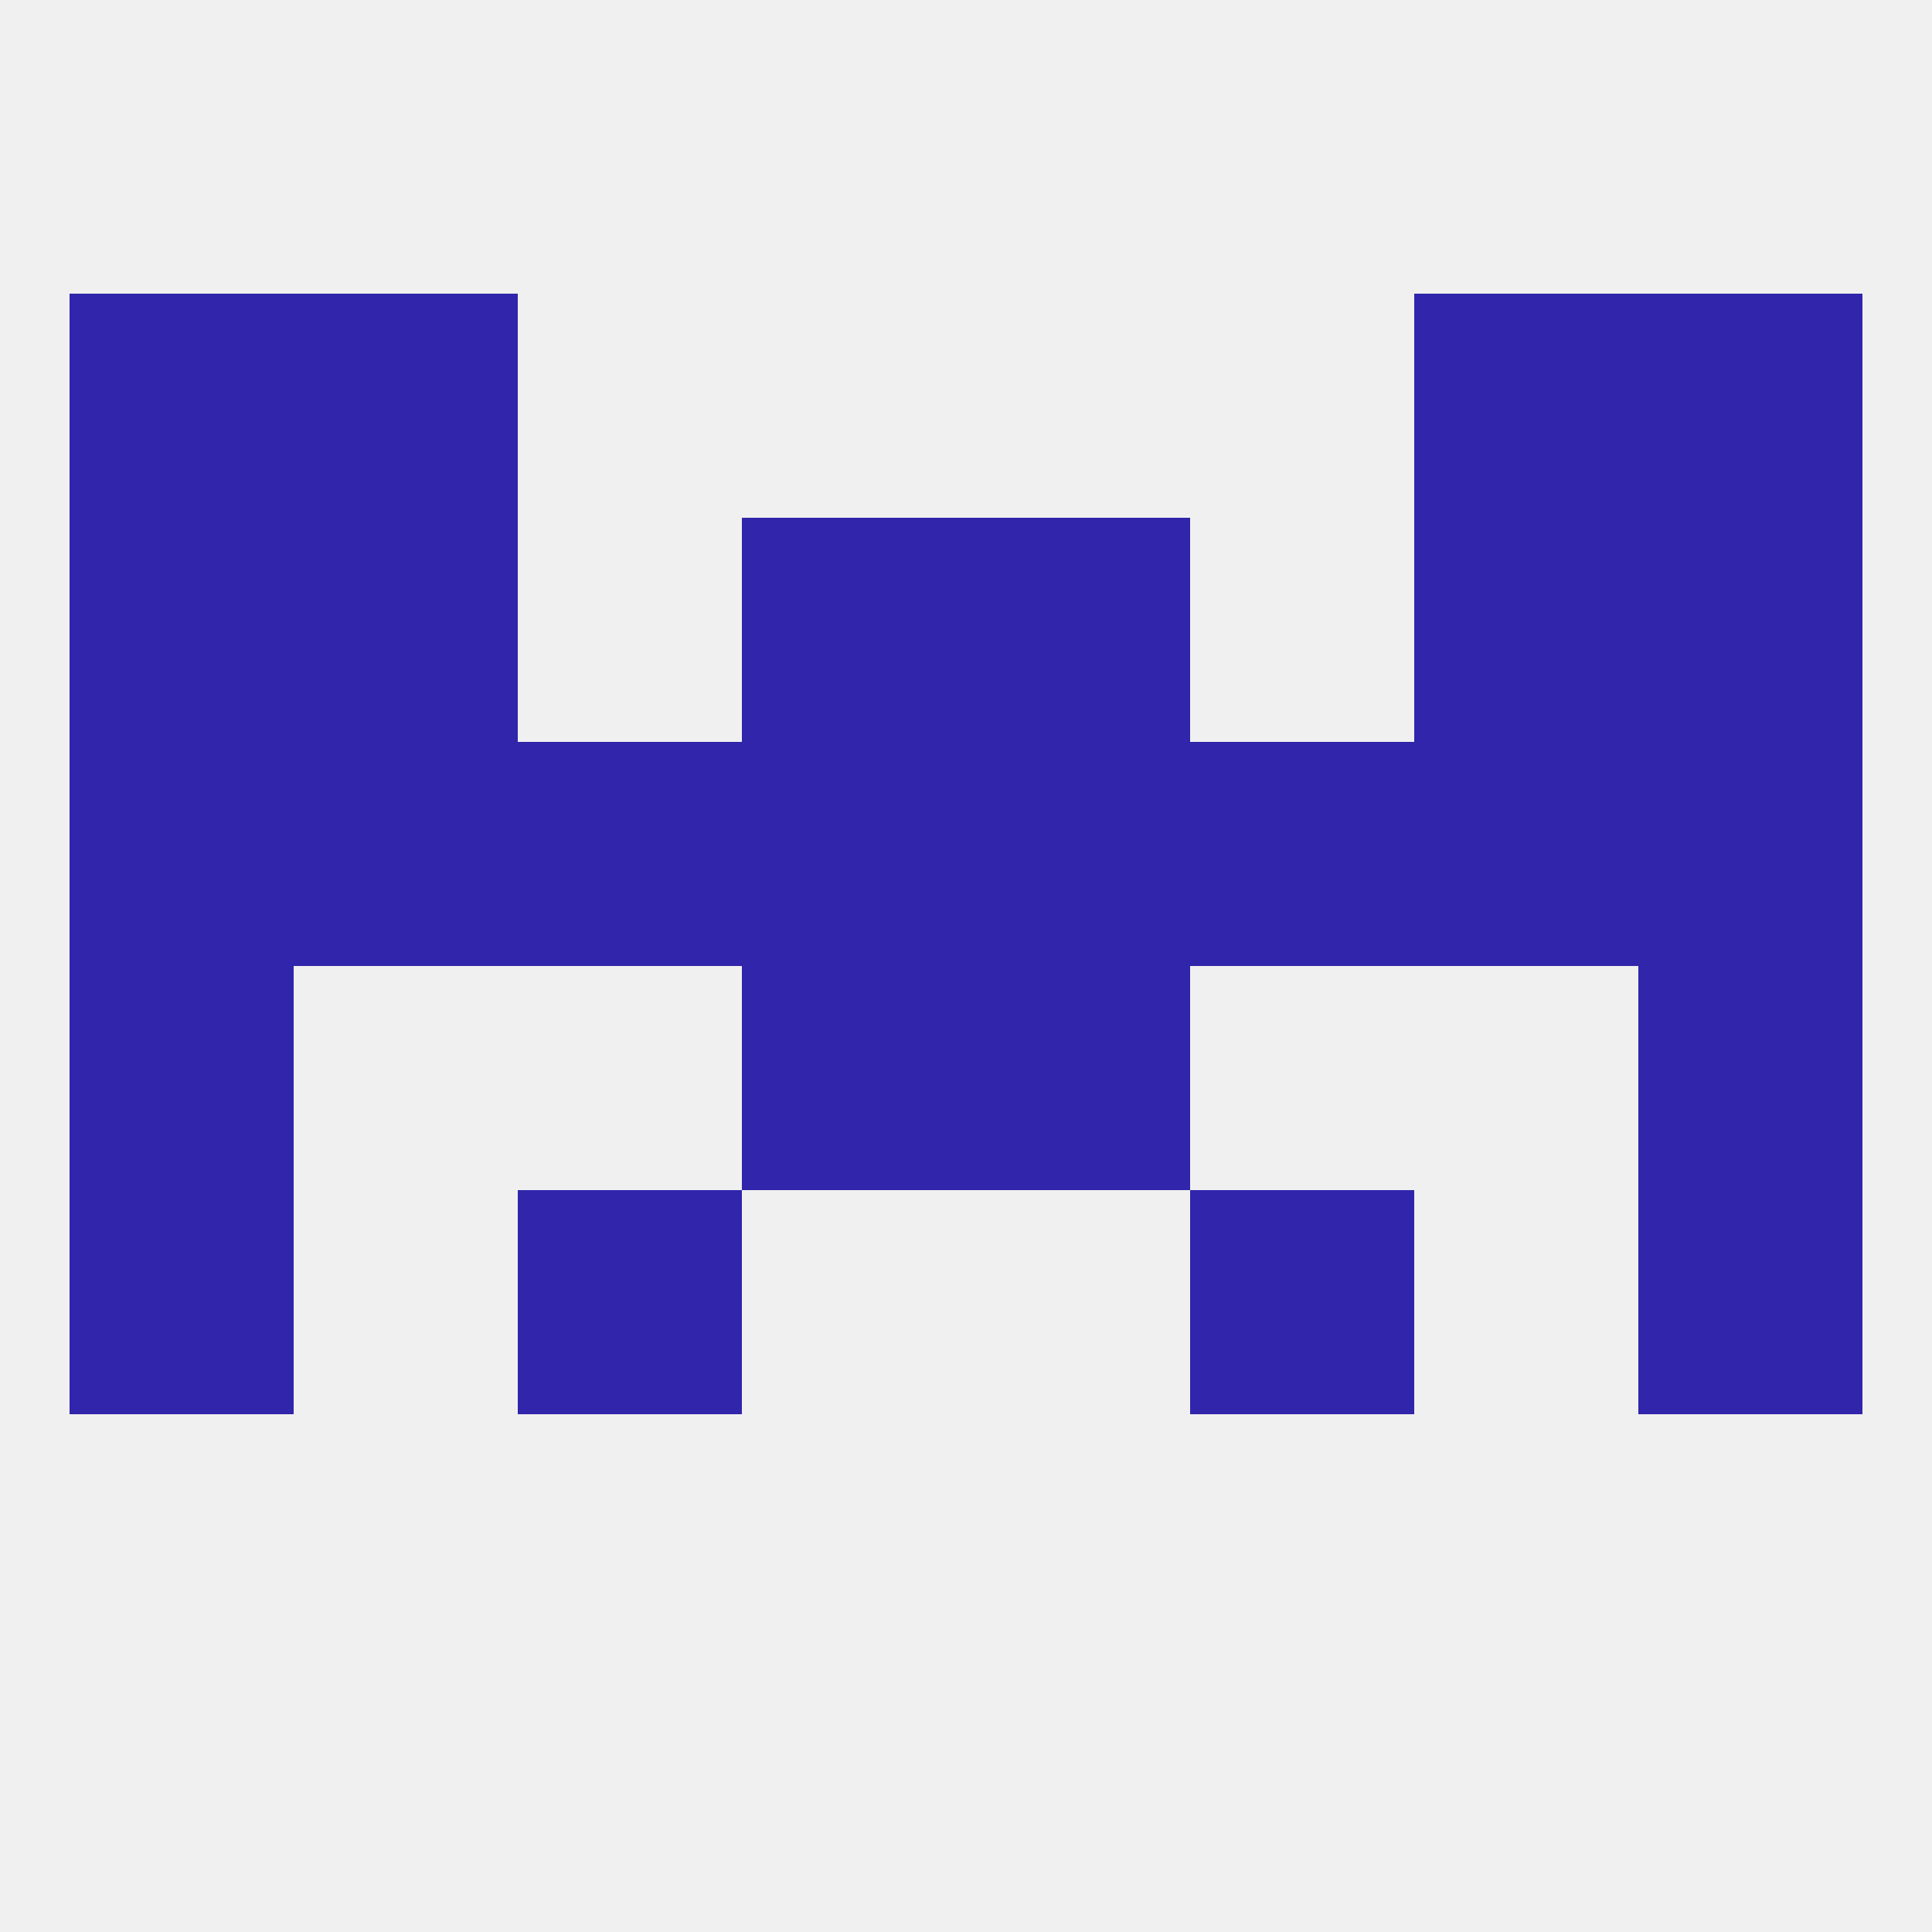 
<!--   <?xml version="1.0"?> -->
<svg version="1.1" baseprofile="full" xmlns="http://www.w3.org/2000/svg" xmlns:xlink="http://www.w3.org/1999/xlink" xmlns:ev="http://www.w3.org/2001/xml-events" width="250" height="250" viewBox="0 0 250 250" >
	<rect width="100%" height="100%" fill="rgba(240,240,240,255)"/>

	<rect x="9" y="125" width="29" height="29" fill="rgba(48,37,171,255)"/>
	<rect x="212" y="125" width="29" height="29" fill="rgba(48,37,171,255)"/>
	<rect x="96" y="125" width="29" height="29" fill="rgba(48,37,171,255)"/>
	<rect x="125" y="125" width="29" height="29" fill="rgba(48,37,171,255)"/>
	<rect x="9" y="154" width="29" height="29" fill="rgba(48,37,171,255)"/>
	<rect x="212" y="154" width="29" height="29" fill="rgba(48,37,171,255)"/>
	<rect x="67" y="154" width="29" height="29" fill="rgba(48,37,171,255)"/>
	<rect x="154" y="154" width="29" height="29" fill="rgba(48,37,171,255)"/>
	<rect x="96" y="96" width="29" height="29" fill="rgba(48,37,171,255)"/>
	<rect x="125" y="96" width="29" height="29" fill="rgba(48,37,171,255)"/>
	<rect x="154" y="96" width="29" height="29" fill="rgba(48,37,171,255)"/>
	<rect x="38" y="96" width="29" height="29" fill="rgba(48,37,171,255)"/>
	<rect x="67" y="96" width="29" height="29" fill="rgba(48,37,171,255)"/>
	<rect x="183" y="96" width="29" height="29" fill="rgba(48,37,171,255)"/>
	<rect x="9" y="96" width="29" height="29" fill="rgba(48,37,171,255)"/>
	<rect x="212" y="96" width="29" height="29" fill="rgba(48,37,171,255)"/>
	<rect x="9" y="67" width="29" height="29" fill="rgba(48,37,171,255)"/>
	<rect x="212" y="67" width="29" height="29" fill="rgba(48,37,171,255)"/>
	<rect x="38" y="67" width="29" height="29" fill="rgba(48,37,171,255)"/>
	<rect x="183" y="67" width="29" height="29" fill="rgba(48,37,171,255)"/>
	<rect x="96" y="67" width="29" height="29" fill="rgba(48,37,171,255)"/>
	<rect x="125" y="67" width="29" height="29" fill="rgba(48,37,171,255)"/>
	<rect x="38" y="38" width="29" height="29" fill="rgba(48,37,171,255)"/>
	<rect x="183" y="38" width="29" height="29" fill="rgba(48,37,171,255)"/>
	<rect x="9" y="38" width="29" height="29" fill="rgba(48,37,171,255)"/>
	<rect x="212" y="38" width="29" height="29" fill="rgba(48,37,171,255)"/>
</svg>